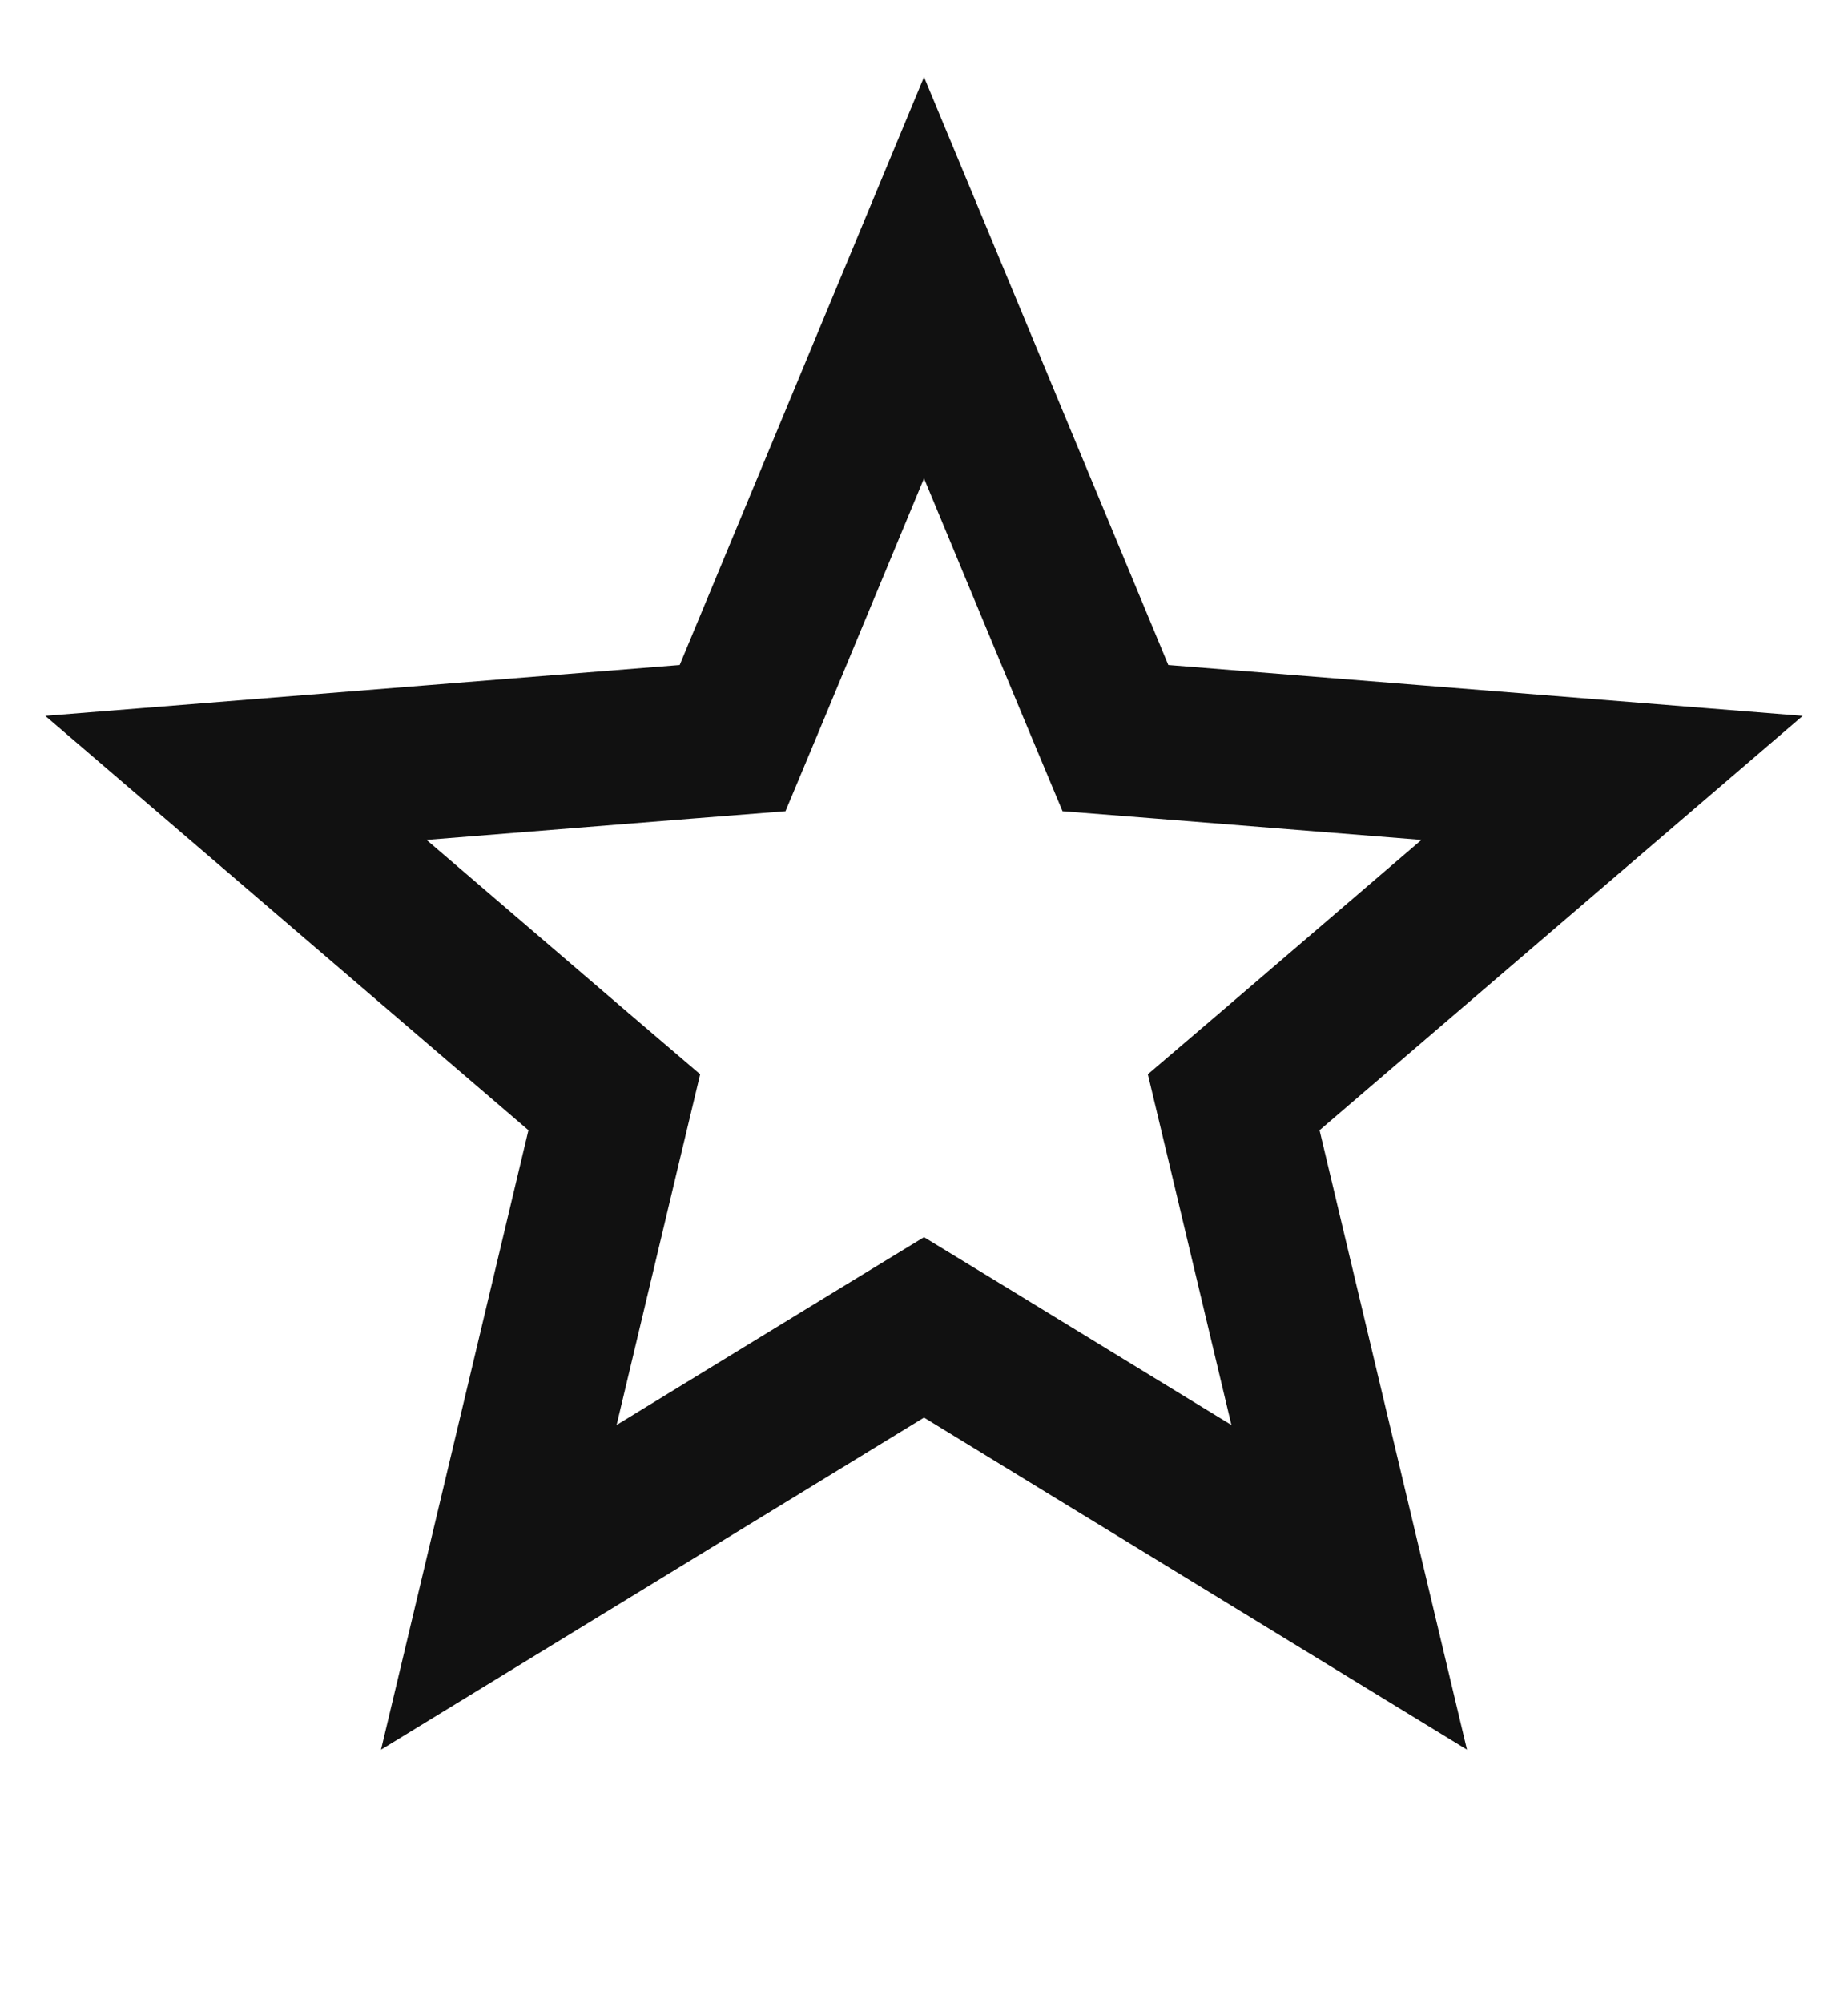 <svg width="12" height="13" viewBox="0 0 12 13" fill="none" xmlns="http://www.w3.org/2000/svg">
<path d="M6 1.802L7.125 4.508L7.243 4.79L7.547 4.814L10.468 5.048L8.243 6.955L8.011 7.153L8.082 7.45L8.761 10.301L6.261 8.773L6 8.614L5.739 8.773L3.239 10.301L3.918 7.45L3.989 7.153L3.757 6.955L1.532 5.048L4.453 4.814L4.757 4.79L4.875 4.508L6 1.802Z" stroke="#111111"/>
</svg>
